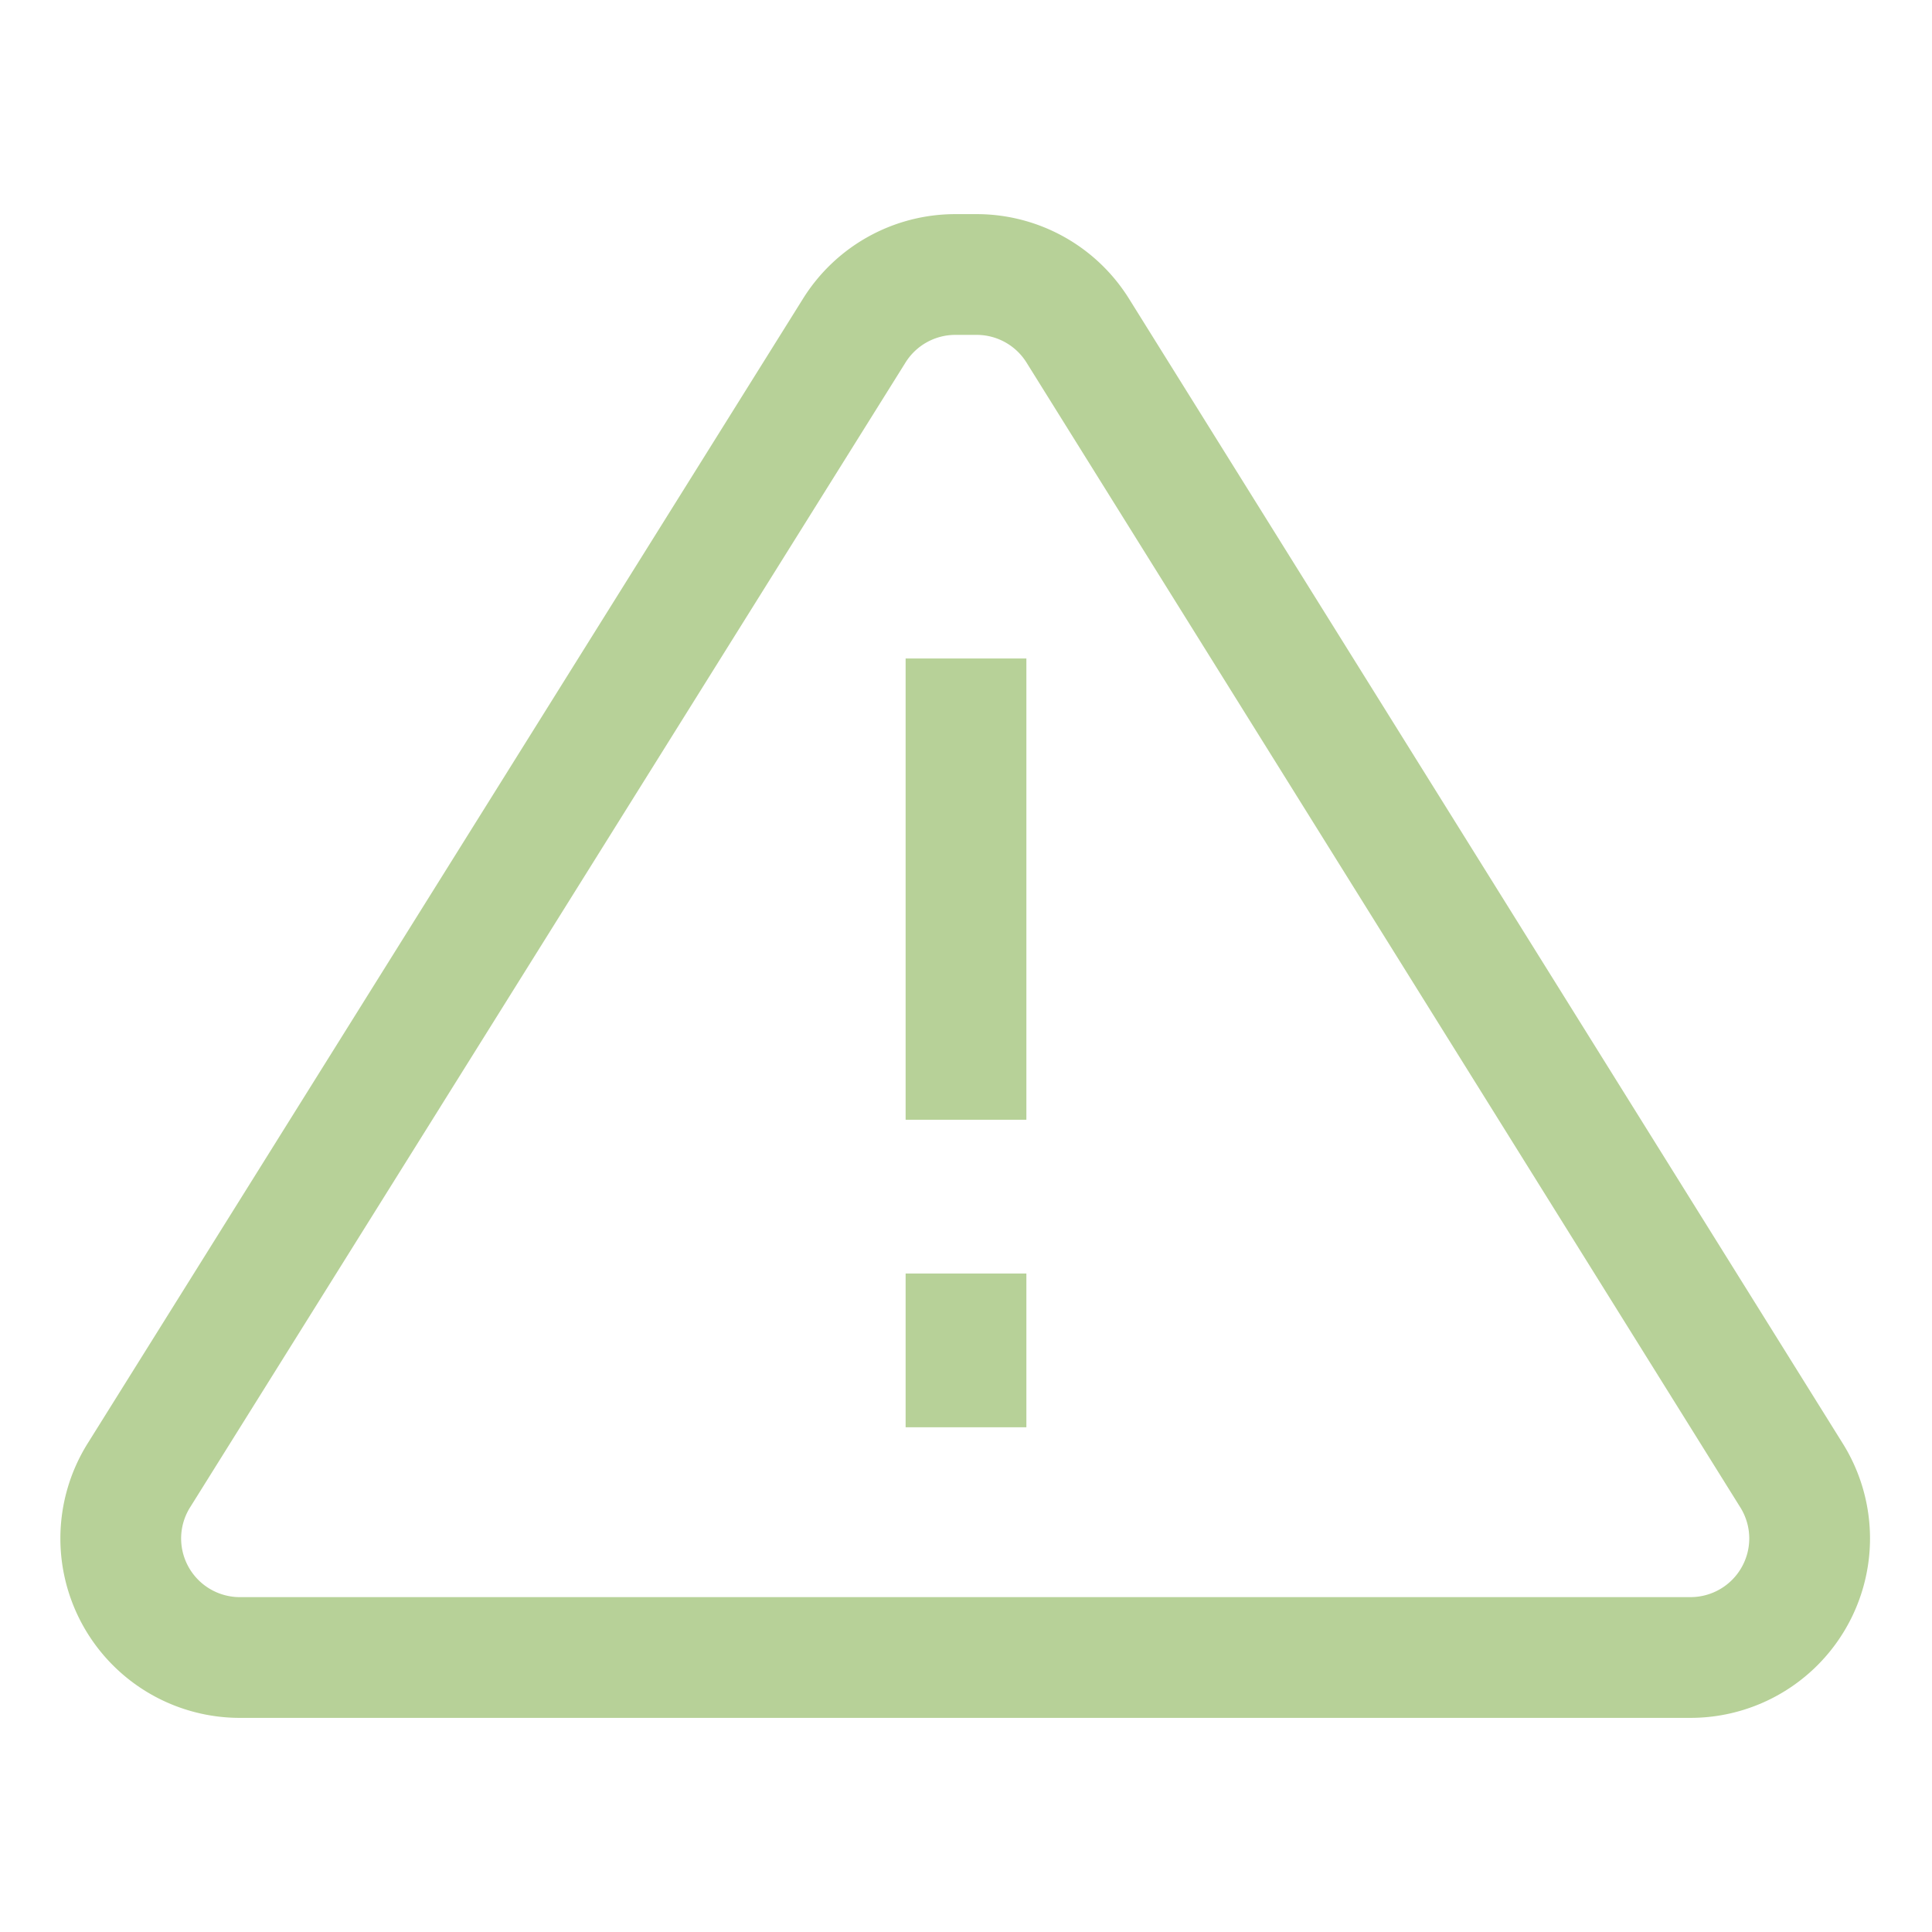 <?xml version="1.0" standalone="no"?><!DOCTYPE svg PUBLIC "-//W3C//DTD SVG 1.1//EN" "http://www.w3.org/Graphics/SVG/1.1/DTD/svg11.dtd"><svg stroke-width="1.5" id="Layer_1" data-name="Layer 1" viewBox="0 0 24 24" version="1.1" xmlns="http://www.w3.org/2000/svg" xmlns:xlink="http://www.w3.org/1999/xlink"><defs><style>.cls-ojakdm9osieugjjjhopud-1{fill:none;stroke:#B7D198;stroke-miterlimit:10;;}</style></defs><path class="cls-ojakdm9osieugjjjhopud-1" d="M12.13 3.41h-.26a1.48 1.48 0 0 0-1.26.7L1.73 18.32a1.48 1.48 0 0 0-.23.79A1.48 1.48 0 0 0 3 20.59h18a1.48 1.48 0 0 0 1.48-1.48 1.48 1.48 0 0 0-.23-.79L13.39 4.11a1.48 1.48 0 0 0-1.26-.7Z"/><line class="cls-ojakdm9osieugjjjhopud-1" x1="12" y1="8.18" x2="12" y2="13.91"/><line class="cls-ojakdm9osieugjjjhopud-1" x1="12" y1="15.82" x2="12" y2="17.73"/></svg>